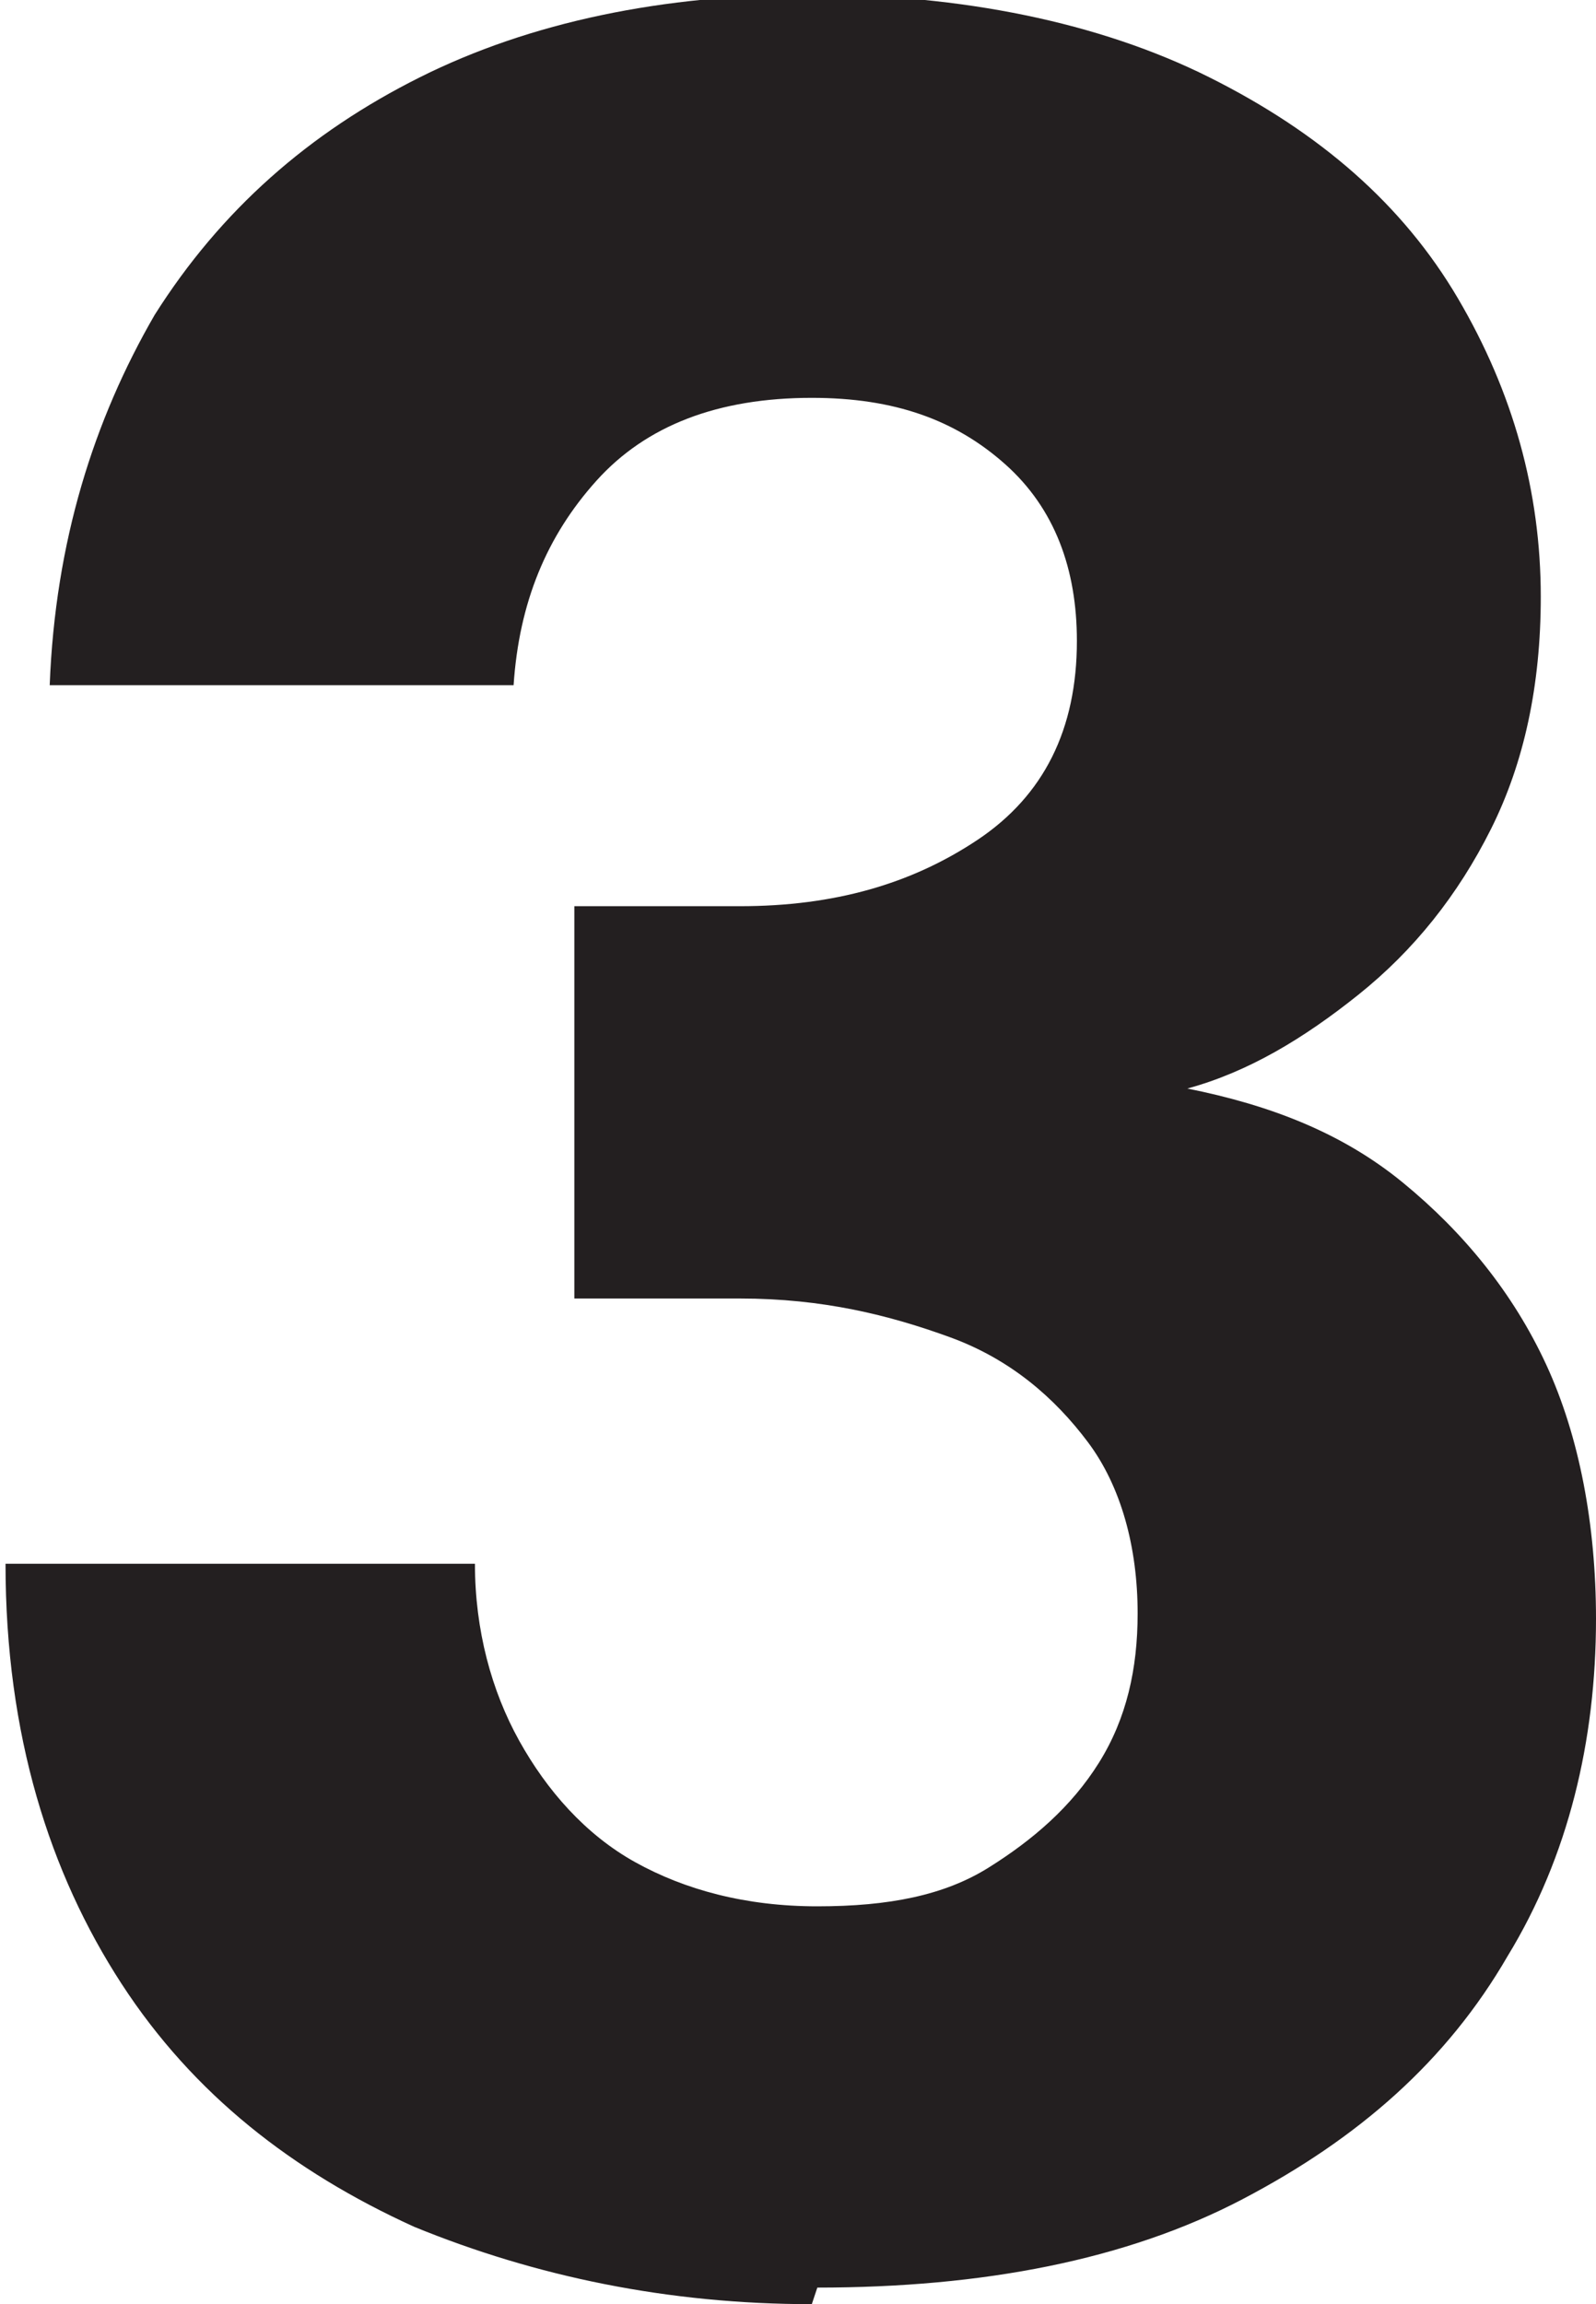 <svg viewBox="0 0 2.89 4.17" xmlns="http://www.w3.org/2000/svg" data-name="Calque 2" id="Calque_2">
  <defs>
    <style>
      .cls-1 {
        fill: #231f20;
      }
    </style>
  </defs>
  <g data-name="Calque 1" id="Calque_1-2">
    <path d="M1.47,4.17c-.26,0-.5-.05-.72-.14-.22-.1-.4-.24-.53-.44-.13-.2-.21-.45-.21-.76h.85c0,.12.03.23.08.32.05.09.12.17.21.22.09.05.2.08.33.08s.23-.02.31-.07c.08-.05.15-.11.2-.19.05-.08.07-.17.07-.27,0-.12-.03-.23-.09-.31-.06-.08-.14-.15-.25-.19-.11-.04-.23-.07-.38-.07h-.3v-.71h.3c.17,0,.31-.04.43-.12.12-.08.18-.2.18-.36,0-.13-.04-.24-.13-.32-.09-.08-.2-.12-.35-.12-.17,0-.3.05-.39.15-.09.1-.14.22-.15.37H.09c.01-.26.08-.48.19-.67.12-.19.28-.33.48-.43.2-.1.44-.15.71-.15s.52.05.72.15c.2.1.35.23.45.4.1.17.15.35.15.54,0,.16-.03.3-.09.42-.06.12-.14.22-.24.3-.1.08-.2.14-.31.17.15.03.28.08.39.17.11.09.2.2.26.33.06.13.09.29.09.46,0,.22-.05.43-.16.61-.11.19-.27.33-.48.44-.21.11-.47.16-.77.16Z" class="cls-1"></path>
  </g>
</svg>
